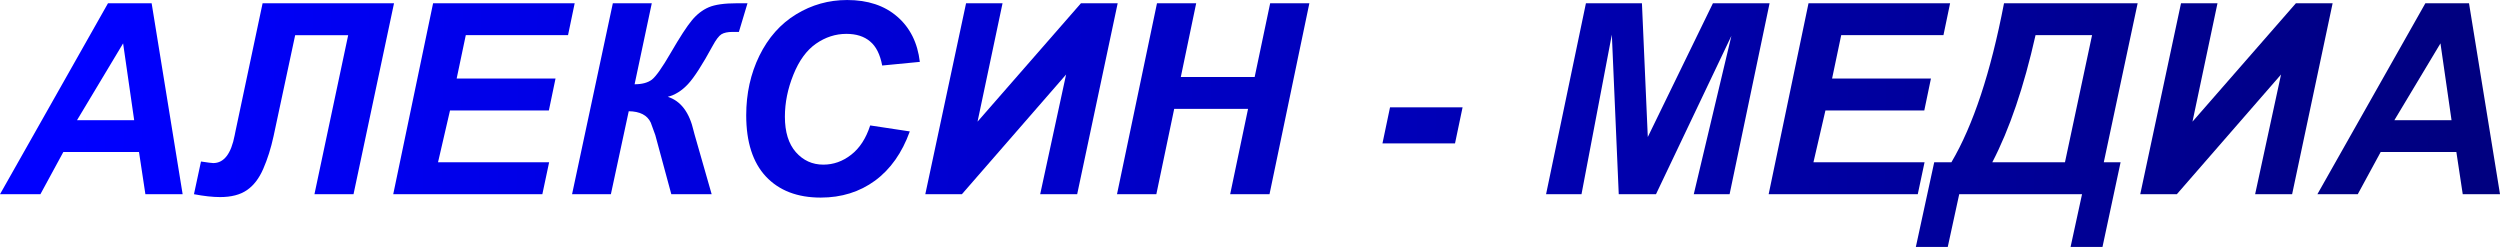 <?xml version="1.0" encoding="UTF-8" standalone="no"?>
<!-- Created with Inkscape (http://www.inkscape.org/) -->

<svg
   xmlns:dc="http://purl.org/dc/elements/1.1/"
   xmlns:cc="http://creativecommons.org/ns#"
   xmlns:rdf="http://www.w3.org/1999/02/22-rdf-syntax-ns#"
   xmlns:svg="http://www.w3.org/2000/svg"
   xmlns="http://www.w3.org/2000/svg"
   xmlns:xlink="http://www.w3.org/1999/xlink"
   xmlns:sodipodi="http://sodipodi.sourceforge.net/DTD/sodipodi-0.dtd"
   xmlns:inkscape="http://www.inkscape.org/namespaces/inkscape"
   width="744.831"
   height="73.575"
   viewBox="0 0 197.07 19.467"
   version="1.1"
   id="svg8"
   inkscape:version="0.92.4 (5da689c313, 2019-01-14)"
   sodipodi:docname="Aleksin-Media_2005.svg">
  <defs
     id="defs2">
    <linearGradient
       inkscape:collect="always"
       id="linearGradient858">
      <stop
         style="stop-color:#0000ff;stop-opacity:1"
         offset="0"
         id="stop854" />
      <stop
         style="stop-color:#000080;stop-opacity:1"
         offset="1"
         id="stop856" />
    </linearGradient>
    <linearGradient
       inkscape:collect="always"
       xlink:href="#linearGradient858"
       id="linearGradient860"
       x1="12.785"
       y1="125.242"
       x2="200.348"
       y2="127.747"
       gradientUnits="userSpaceOnUse" />
    <linearGradient
       inkscape:collect="always"
       xlink:href="#linearGradient858"
       id="linearGradient862"
       gradientUnits="userSpaceOnUse"
       x1="12.785"
       y1="125.242"
       x2="200.348"
       y2="127.747" />
    <linearGradient
       inkscape:collect="always"
       xlink:href="#linearGradient858"
       id="linearGradient864"
       gradientUnits="userSpaceOnUse"
       x1="12.785"
       y1="125.242"
       x2="200.348"
       y2="127.747" />
    <linearGradient
       inkscape:collect="always"
       xlink:href="#linearGradient858"
       id="linearGradient866"
       gradientUnits="userSpaceOnUse"
       x1="12.785"
       y1="125.242"
       x2="200.348"
       y2="127.747" />
    <linearGradient
       inkscape:collect="always"
       xlink:href="#linearGradient858"
       id="linearGradient868"
       gradientUnits="userSpaceOnUse"
       x1="12.785"
       y1="125.242"
       x2="200.348"
       y2="127.747" />
    <linearGradient
       inkscape:collect="always"
       xlink:href="#linearGradient858"
       id="linearGradient870"
       gradientUnits="userSpaceOnUse"
       x1="12.785"
       y1="125.242"
       x2="200.348"
       y2="127.747" />
    <linearGradient
       inkscape:collect="always"
       xlink:href="#linearGradient858"
       id="linearGradient872"
       gradientUnits="userSpaceOnUse"
       x1="12.785"
       y1="125.242"
       x2="200.348"
       y2="127.747" />
    <linearGradient
       inkscape:collect="always"
       xlink:href="#linearGradient858"
       id="linearGradient874"
       gradientUnits="userSpaceOnUse"
       x1="12.785"
       y1="125.242"
       x2="200.348"
       y2="127.747" />
    <linearGradient
       inkscape:collect="always"
       xlink:href="#linearGradient858"
       id="linearGradient876"
       gradientUnits="userSpaceOnUse"
       x1="12.785"
       y1="125.242"
       x2="200.348"
       y2="127.747" />
    <linearGradient
       inkscape:collect="always"
       xlink:href="#linearGradient858"
       id="linearGradient878"
       gradientUnits="userSpaceOnUse"
       x1="12.785"
       y1="125.242"
       x2="200.348"
       y2="127.747" />
    <linearGradient
       inkscape:collect="always"
       xlink:href="#linearGradient858"
       id="linearGradient880"
       gradientUnits="userSpaceOnUse"
       x1="12.785"
       y1="125.242"
       x2="200.348"
       y2="127.747" />
    <linearGradient
       inkscape:collect="always"
       xlink:href="#linearGradient858"
       id="linearGradient882"
       gradientUnits="userSpaceOnUse"
       x1="12.785"
       y1="125.242"
       x2="200.348"
       y2="127.747" />
    <linearGradient
       inkscape:collect="always"
       xlink:href="#linearGradient858"
       id="linearGradient884"
       gradientUnits="userSpaceOnUse"
       x1="12.785"
       y1="125.242"
       x2="200.348"
       y2="127.747" />
    <linearGradient
       inkscape:collect="always"
       xlink:href="#linearGradient858"
       id="linearGradient886"
       gradientUnits="userSpaceOnUse"
       x1="12.785"
       y1="125.242"
       x2="200.348"
       y2="127.747" />
  </defs>
  <sodipodi:namedview
     id="base"
     pagecolor="#ffffff"
     bordercolor="#666666"
     borderopacity="1.0"
     inkscape:pageopacity="0.0"
     inkscape:pageshadow="2"
     inkscape:zoom="0.35"
     inkscape:cx="-139.67457"
     inkscape:cy="-51.407037"
     inkscape:document-units="px"
     inkscape:current-layer="layer1"
     showgrid="false"
     units="px"
     fit-margin-top="0"
     fit-margin-left="0"
     fit-margin-right="0"
     fit-margin-bottom="0"
     inkscape:window-width="1920"
     inkscape:window-height="1017"
     inkscape:window-x="-8"
     inkscape:window-y="-8"
     inkscape:window-maximized="1" />
  <g
     inkscape:label="Layer 1"
     inkscape:groupmode="layer"
     id="layer1"
     transform="translate(-6.717,-115.765)">
    <g
       aria-label="АЛЕКСИН - МЕДИА"
       style="font-style:italic;font-variant:normal;font-weight:bold;font-stretch:normal;font-size:21.027px;line-height:1.25;font-family:Arial;-inkscape-font-specification:'Arial Bold Italic';letter-spacing:0px;word-spacing:0px;fill:url(#linearGradient860);fill-opacity:1;stroke:none;stroke-width:0.246"
       id="text817">
      <path
         d="m 17.673,127.747 h -5.965 l -1.807,3.327 H 6.717 l 8.512,-15.052 h 3.44 l 2.444,15.052 h -2.936 z m -0.38,-2.505 -0.873,-6.058 -3.635,6.058 z"
         style="fill:url(#linearGradient862);fill-opacity:1;stroke-width:0.246"
         id="path819"
         inkscape:connector-curvature="0" />
      <path
         d="M 27.416,116.022 H 37.776 l -3.193,15.052 h -3.08 l 2.659,-12.536 h -4.179 l -1.704,7.967 q -0.308,1.417 -0.811,2.567 -0.493,1.14 -1.294,1.684 -0.791,0.544 -2.105,0.544 -0.883,0 -2.064,-0.226 l 0.554,-2.577 q 0.811,0.123 0.965,0.123 1.273,0 1.694,-2.207 0.021,-0.123 0.051,-0.257 z"
         style="fill:url(#linearGradient864);fill-opacity:1;stroke-width:0.246"
         id="path821"
         inkscape:connector-curvature="0" />
      <path
         d="m 37.714,131.074 3.142,-15.052 h 11.161 l -0.524,2.515 h -8.06 l -0.719,3.419 h 7.793 l -0.524,2.515 h -7.793 l -0.945,4.086 h 8.758 l -0.534,2.515 z"
         style="fill:url(#linearGradient866);fill-opacity:1;stroke-width:0.246"
         id="path823"
         inkscape:connector-curvature="0" />
      <path
         d="m 55.025,116.022 h 3.07 l -1.355,6.386 q 0.873,0 1.355,-0.359 0.483,-0.37 1.499,-2.125 1.078,-1.858 1.663,-2.557 0.585,-0.708 1.324,-1.027 0.739,-0.318 2.238,-0.318 h 0.821 l -0.678,2.259 h -0.503 q -0.565,0 -0.873,0.185 -0.298,0.185 -0.688,0.904 -1.222,2.249 -1.951,3.029 -0.729,0.78 -1.591,0.996 1.54,0.493 2.043,2.711 0.031,0.123 0.062,0.236 l 1.355,4.733 H 59.635 L 58.372,126.412 q -0.021,-0.082 -0.359,-0.986 -0.411,-0.873 -1.735,-0.893 l -1.407,6.54 h -3.06 z"
         style="fill:url(#linearGradient868);fill-opacity:1;stroke-width:0.246"
         id="path825"
         inkscape:connector-curvature="0" />
      <path
         d="m 75.313,125.653 3.121,0.472 q -0.914,2.536 -2.741,3.881 -1.828,1.335 -4.281,1.335 -2.762,0 -4.323,-1.663 -1.55,-1.663 -1.55,-4.826 0,-2.567 1.037,-4.692 1.047,-2.136 2.895,-3.265 1.848,-1.129 4.025,-1.129 2.444,0 3.953,1.314 1.509,1.304 1.776,3.563 l -2.967,0.287 q -0.246,-1.314 -0.955,-1.899 -0.698,-0.596 -1.869,-0.596 -1.283,0 -2.403,0.78 -1.109,0.78 -1.776,2.444 -0.667,1.653 -0.667,3.306 0,1.807 0.862,2.793 0.873,0.986 2.166,0.986 1.201,0 2.197,-0.78 1.006,-0.78 1.499,-2.31 z"
         style="fill:url(#linearGradient870);fill-opacity:1;stroke-width:0.246"
         id="path827"
         inkscape:connector-curvature="0" />
      <path
         d="m 82.87,116.022 h 2.875 l -1.971,9.333 8.152,-9.333 h 2.895 l -3.193,15.052 h -2.916 l 2.043,-9.436 -8.214,9.436 h -2.885 z"
         style="fill:url(#linearGradient872);fill-opacity:1;stroke-width:0.246"
         id="path829"
         inkscape:connector-curvature="0" />
      <path
         d="m 105.098,124.349 h -5.822 l -1.407,6.725 h -3.101 l 3.152,-15.052 h 3.09 l -1.212,5.811 h 5.822 l 1.222,-5.811 h 3.09 l -3.142,15.052 h -3.101 z"
         style="fill:url(#linearGradient874);fill-opacity:1;stroke-width:0.246"
         id="path831"
         inkscape:connector-curvature="0" />
      <path
         d="m 116.29,124.225 h 5.719 l -0.596,2.844 h -5.719 z"
         style="fill:url(#linearGradient876);fill-opacity:1;stroke-width:0.246"
         id="path833"
         inkscape:connector-curvature="0" />
      <path
         d="m 137.256,131.074 h -2.936 l -0.544,-12.577 -2.392,12.577 h -2.793 l 3.142,-15.052 h 4.415 l 0.462,10.544 5.134,-10.544 h 4.466 l -3.152,15.052 h -2.824 l 2.967,-12.485 z"
         style="fill:url(#linearGradient878);fill-opacity:1;stroke-width:0.246"
         id="path835"
         inkscape:connector-curvature="0" />
      <path
         d="m 146.137,131.074 3.142,-15.052 h 11.161 l -0.524,2.515 h -8.06 l -0.719,3.419 h 7.793 l -0.524,2.515 h -7.793 l -0.945,4.086 h 8.758 l -0.534,2.515 z"
         style="fill:url(#linearGradient880);fill-opacity:1;stroke-width:0.246"
         id="path837"
         inkscape:connector-curvature="0" />
      <path
         d="m 164.69,116.022 h 10.534 l -2.669,12.536 h 1.324 l -1.427,6.674 h -2.515 l 0.904,-4.158 h -9.682 l -0.904,4.158 h -2.515 l 1.448,-6.674 h 1.355 q 2.577,-4.364 4.148,-12.536 z m 6.941,2.515 h -4.456 q -1.376,6.119 -3.409,10.021 h 5.729 z"
         style="fill:url(#linearGradient882);fill-opacity:1;stroke-width:0.246"
         id="path839"
         inkscape:connector-curvature="0" />
      <path
         d="m 178.643,116.022 h 2.875 l -1.971,9.333 8.152,-9.333 h 2.895 l -3.193,15.052 h -2.916 l 2.043,-9.436 -8.214,9.436 h -2.885 z"
         style="fill:url(#linearGradient884);fill-opacity:1;stroke-width:0.246"
         id="path841"
         inkscape:connector-curvature="0" />
      <path
         d="m 200.348,127.747 h -5.965 l -1.807,3.327 h -3.183 l 8.512,-15.052 h 3.44 l 2.444,15.052 H 200.851 Z m -0.38,-2.505 -0.873,-6.058 -3.635,6.058 z"
         style="fill:url(#linearGradient886);fill-opacity:1;stroke-width:0.246"
         id="path843"
         inkscape:connector-curvature="0" />
    </g>
  </g>
</svg>
